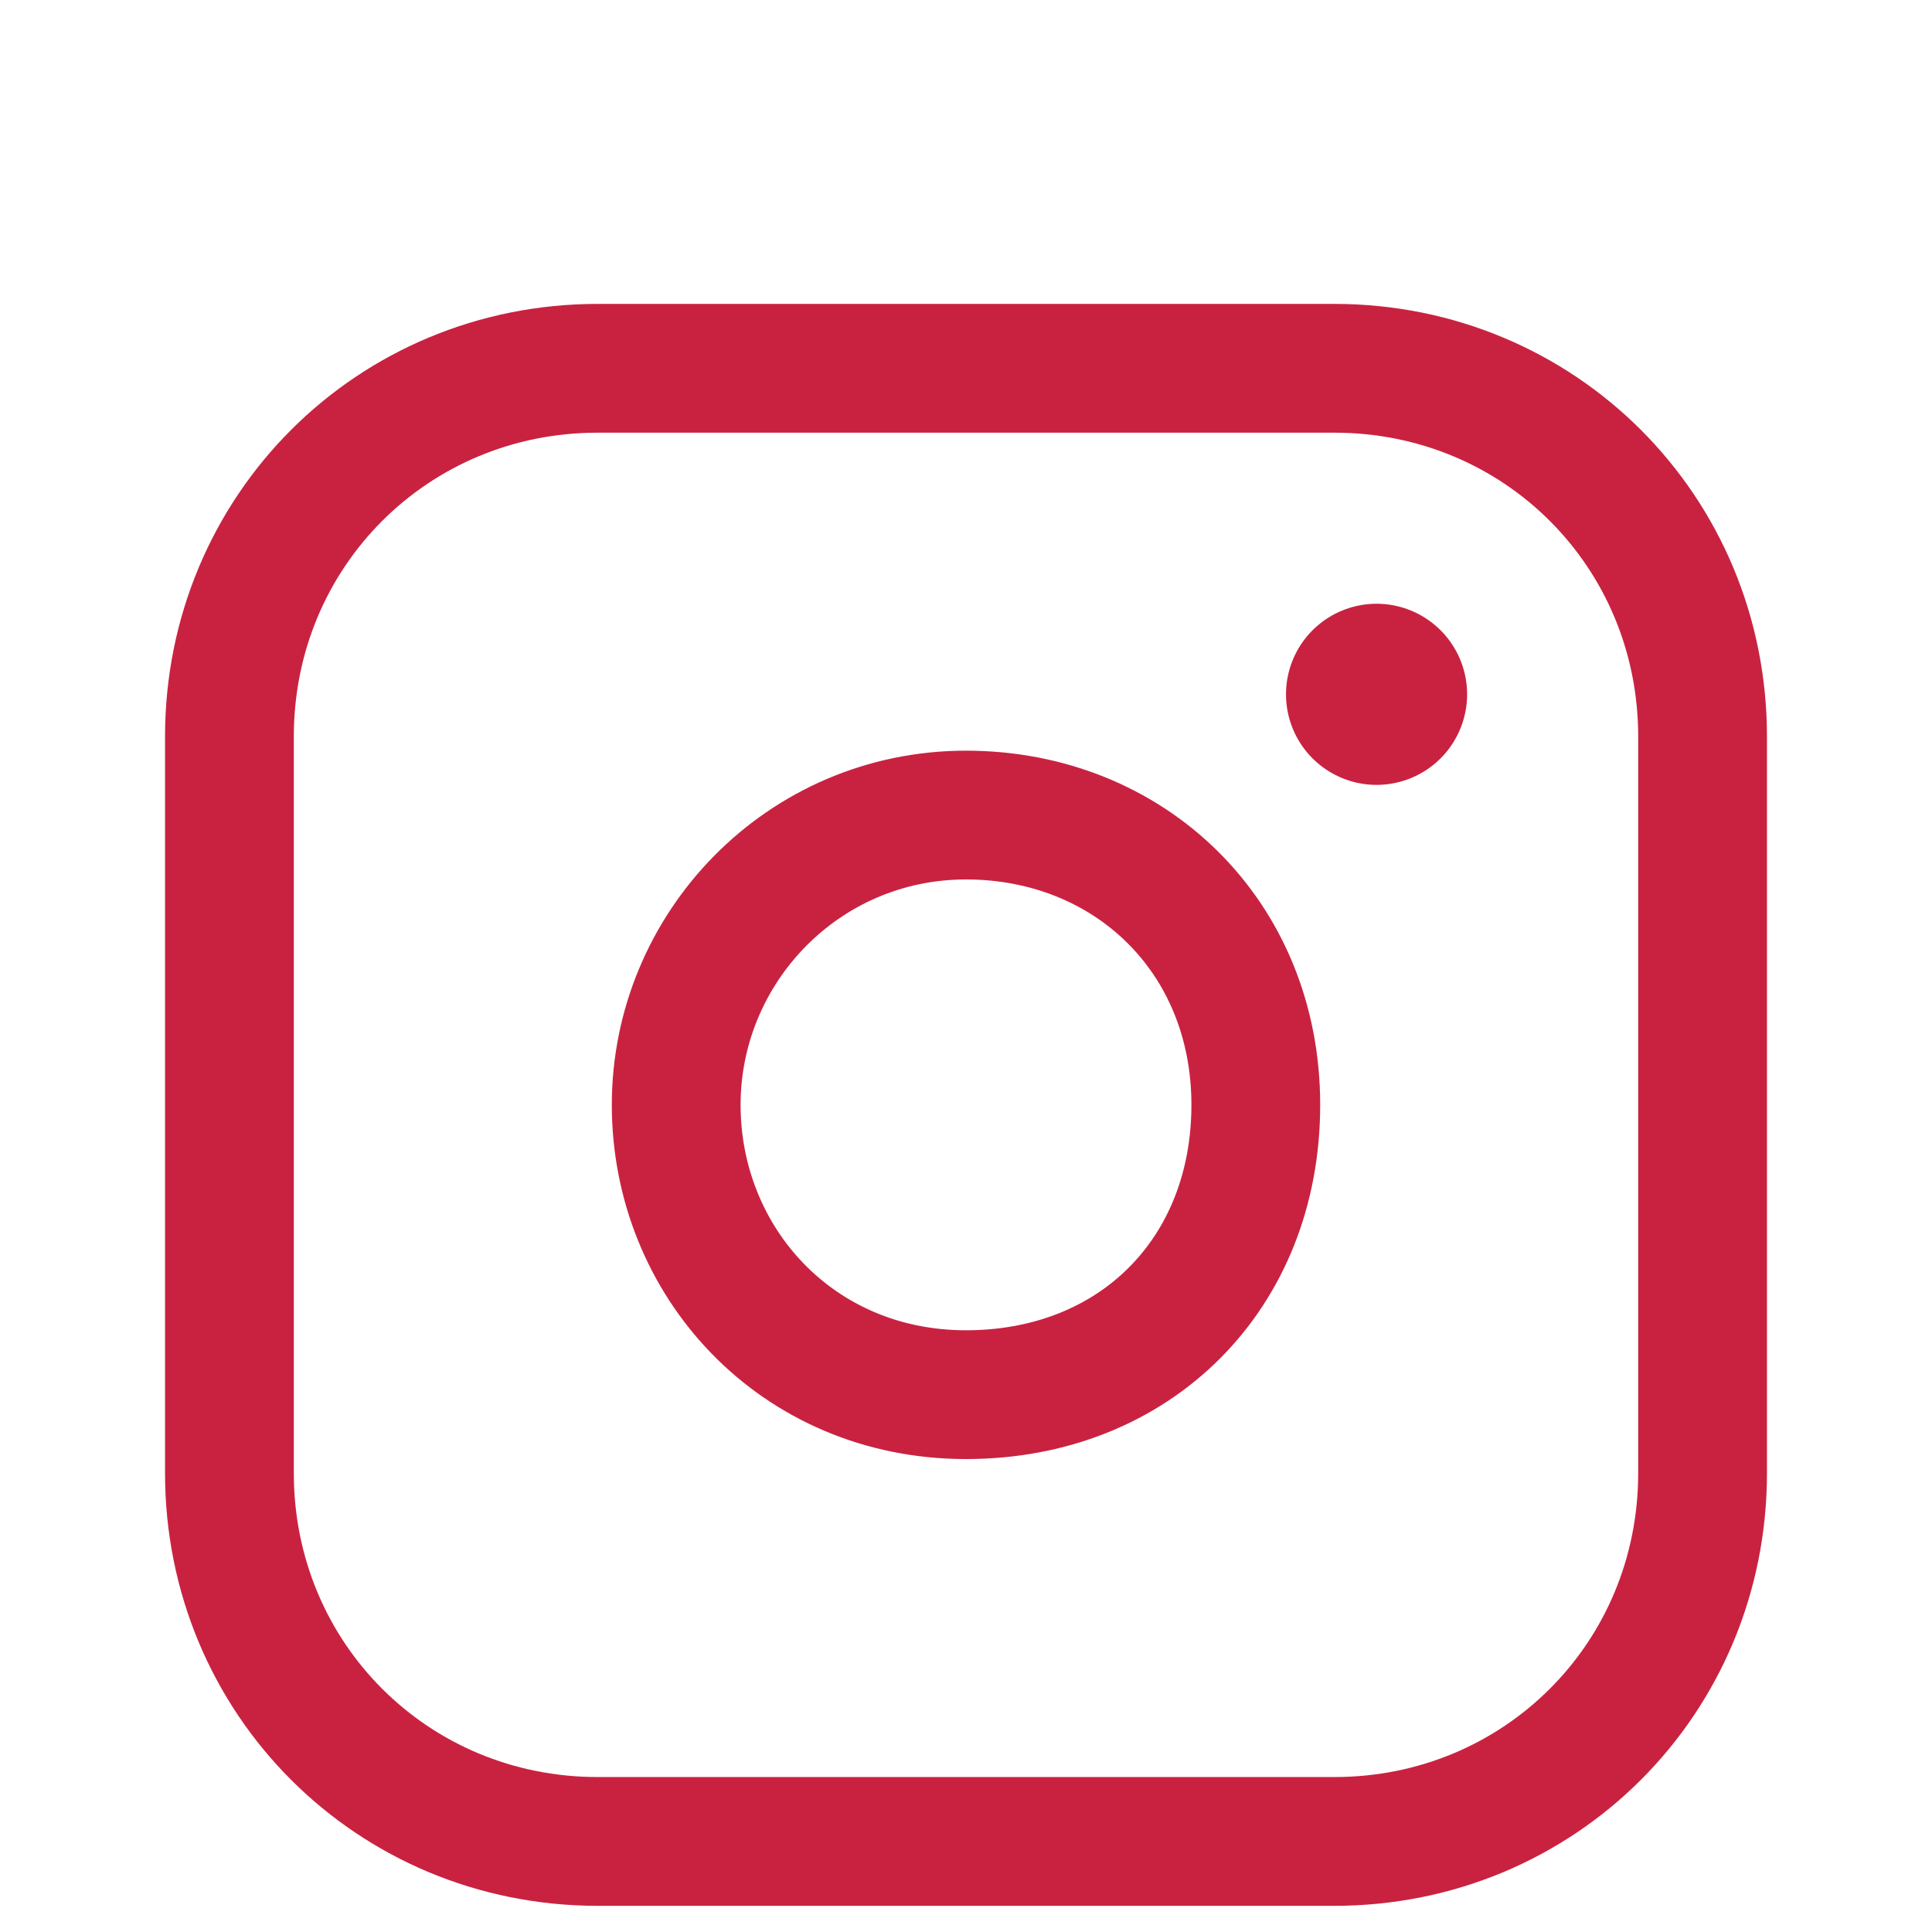 <?xml version="1.0" encoding="utf-8"?>
<!-- Generator: Adobe Illustrator 28.1.0, SVG Export Plug-In . SVG Version: 6.00 Build 0)  -->
<svg version="1.1" id="Capa_1" xmlns="http://www.w3.org/2000/svg" xmlns:xlink="http://www.w3.org/1999/xlink" x="0px" y="0px"
	 viewBox="0 0 32 32" style="enable-background:new 0 0 32 32;" xml:space="preserve">
<style type="text/css">
	.st0{fill:none;}
	.st1{fill:none;stroke:#C92241;stroke-width:2.133;stroke-linecap:round;stroke-linejoin:round;stroke-miterlimit:6.095;}
	.st2{fill:none;stroke:#C92241;stroke-width:3;stroke-linecap:round;stroke-linejoin:round;stroke-miterlimit:6.095;}
</style>
<path class="st0" d="M0,0h36.6v36.6H0V0z"/>
<path class="st1" d="M3.8,12.2c0-3.4,2.7-6.1,6.1-6.1h12.2c3.4,0,6.1,2.7,6.1,6.1v12.2c0,3.4-2.7,6.1-6.1,6.1H9.9
	c-3.4,0-6.1-2.7-6.1-6.1C3.8,24.4,3.8,12.2,3.8,12.2z"/>
<path class="st1" d="M11.2,18.3c0,2.6,2,4.8,4.8,4.8s4.8-2,4.8-4.8s-2.1-4.8-4.8-4.8S11.2,15.7,11.2,18.3"/>
<path class="st2" d="M22.8,11.5L22.8,11.5"/>
</svg>
